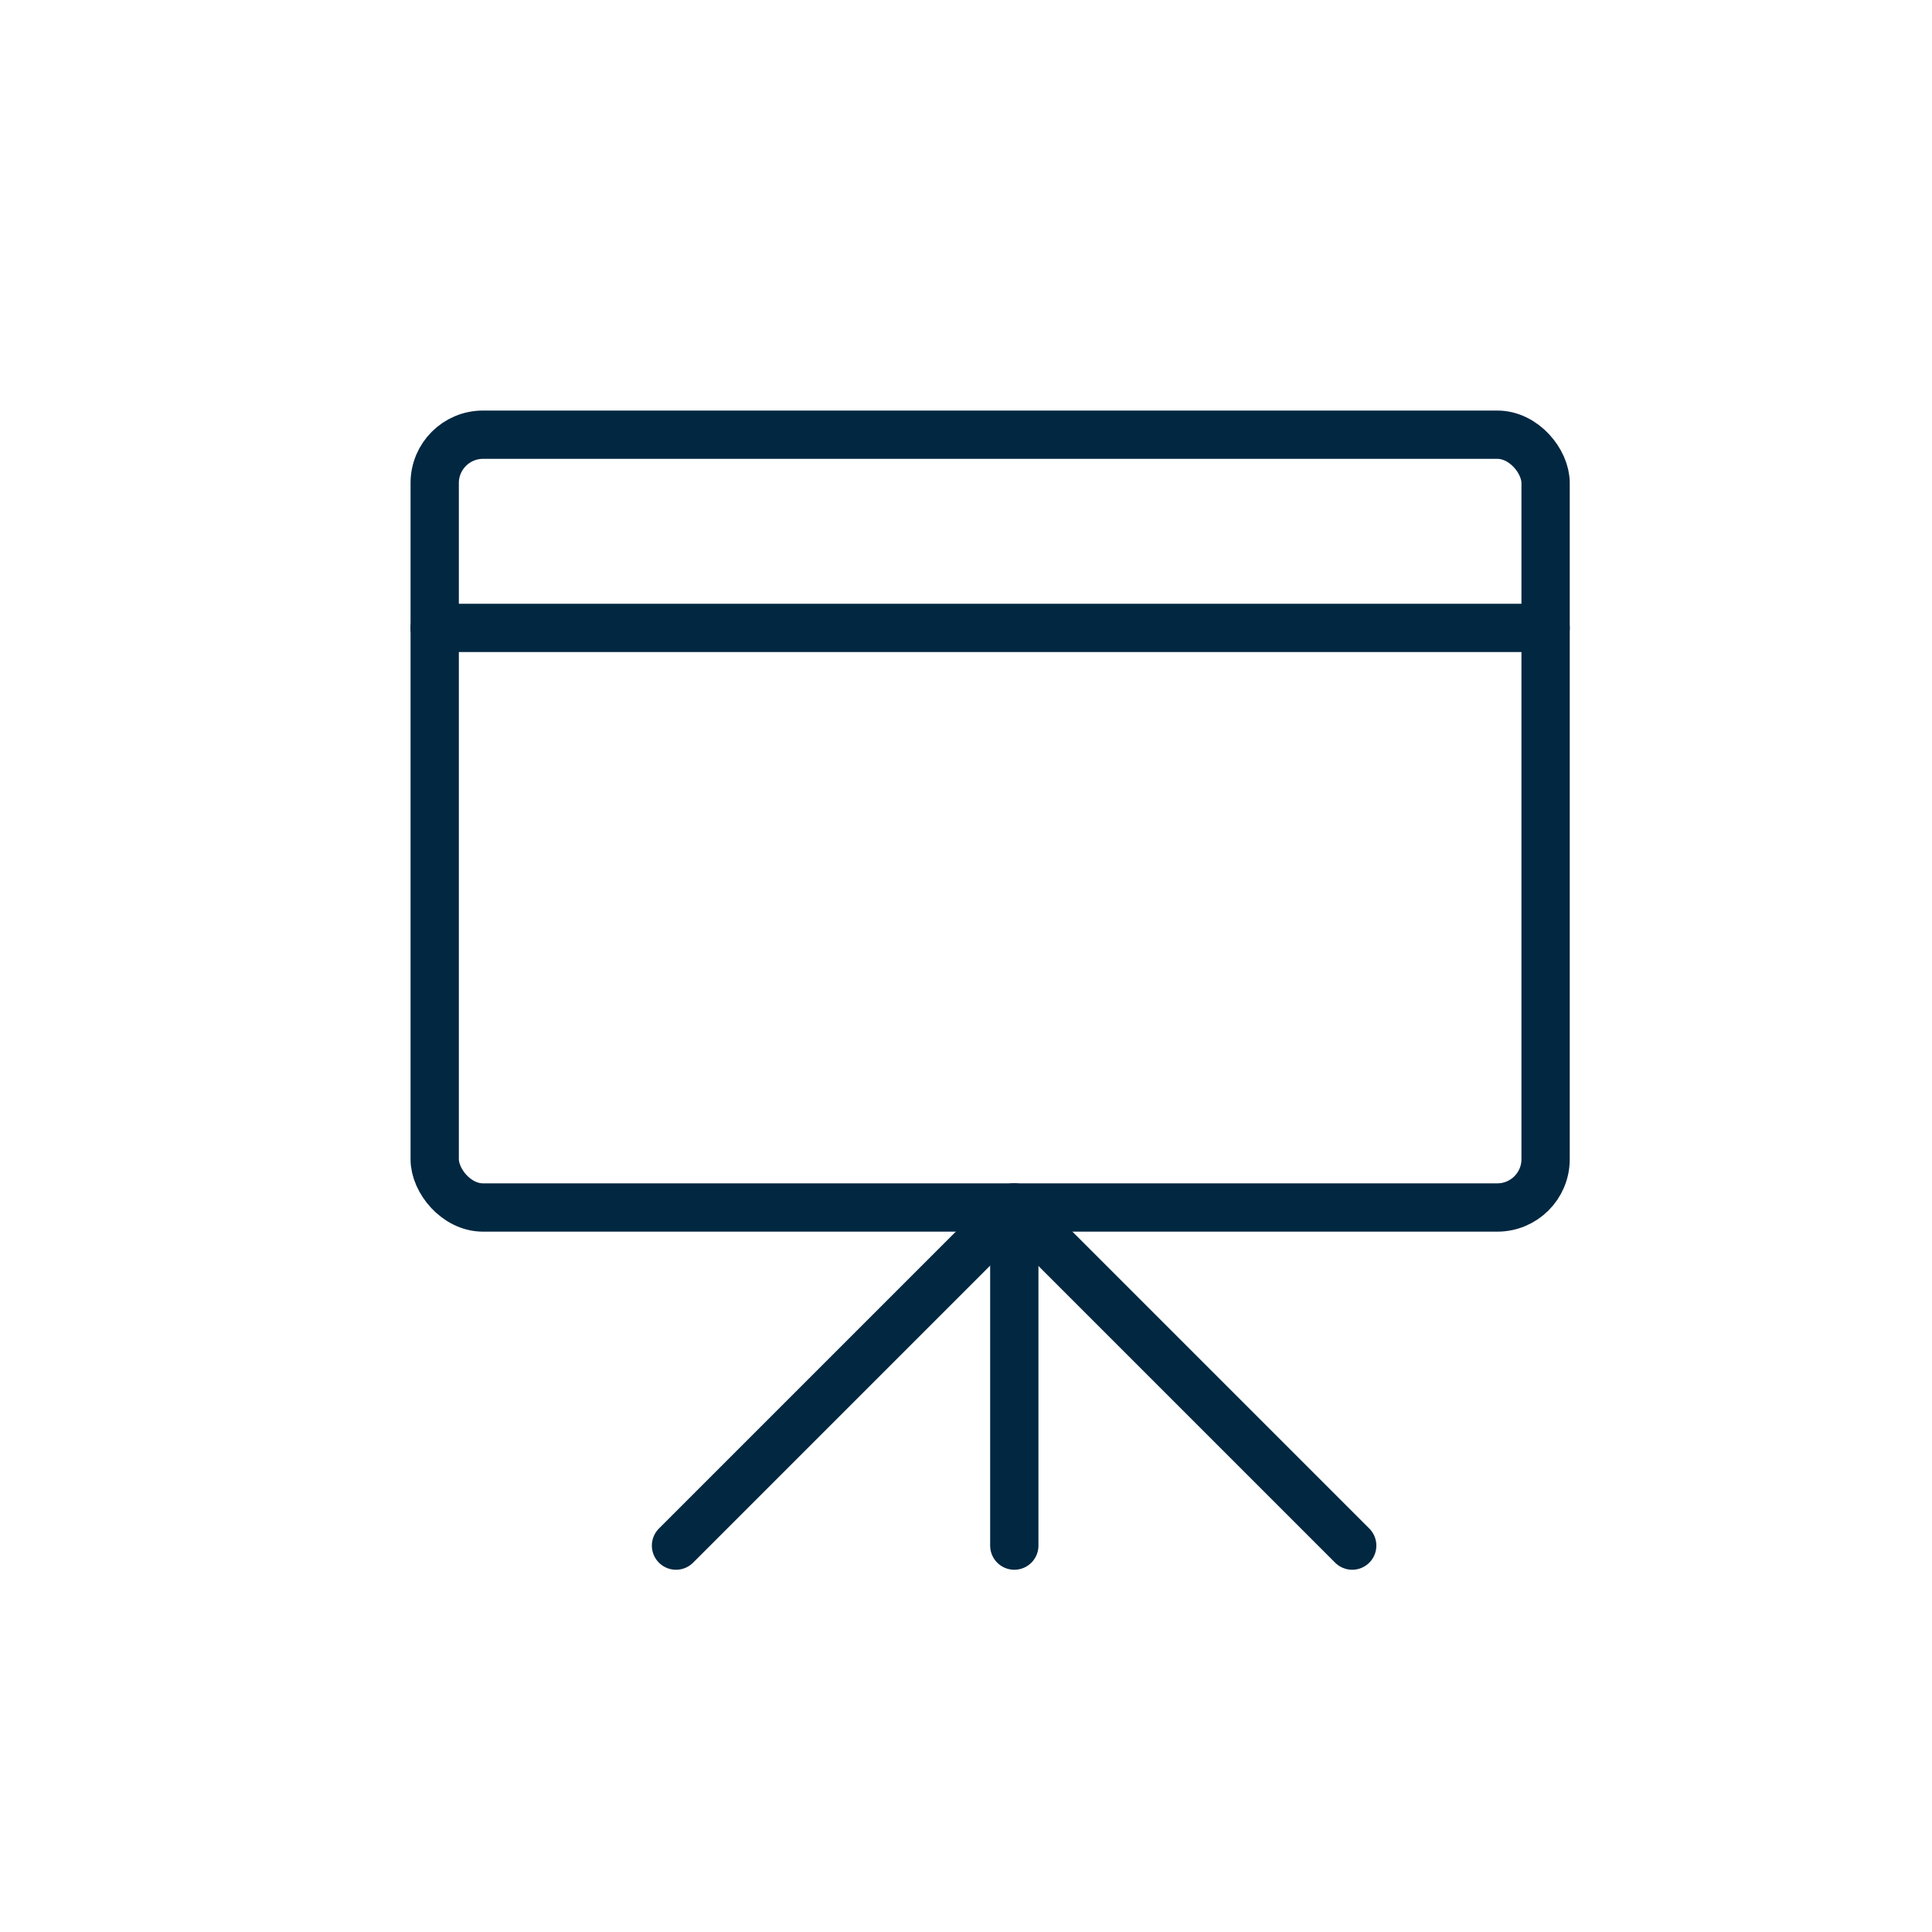 <svg id="whiteboards_RTL" xmlns="http://www.w3.org/2000/svg" width="40" height="40" viewBox="0 0 40 40">
  <g id="presentation-board" transform="translate(9 9)">
    <rect id="Rectangle_4925" data-name="Rectangle 4925" width="23" height="16" rx="1" fill="none" stroke="#022741" stroke-linecap="round" stroke-linejoin="round" stroke-width="1"/>
    <line id="Line_182" data-name="Line 182" y2="7" transform="translate(12 16)" fill="none" stroke="#022741" stroke-linecap="round" stroke-linejoin="round" stroke-width="1"/>
    <path id="Path_8202" data-name="Path 8202" d="M18.5,23.5l-7-7-7,7" transform="translate(0.496 -0.5)" fill="none" stroke="#022741" stroke-linecap="round" stroke-linejoin="round" stroke-width="1"/>
    <line id="Line_183" data-name="Line 183" x1="23" transform="translate(0 4)" fill="none" stroke="#022741" stroke-linecap="round" stroke-linejoin="round" stroke-width="1"/>
  </g>
  <rect id="Rectangle_4927" data-name="Rectangle 4927" width="40" height="40" fill="none"/>
</svg>

